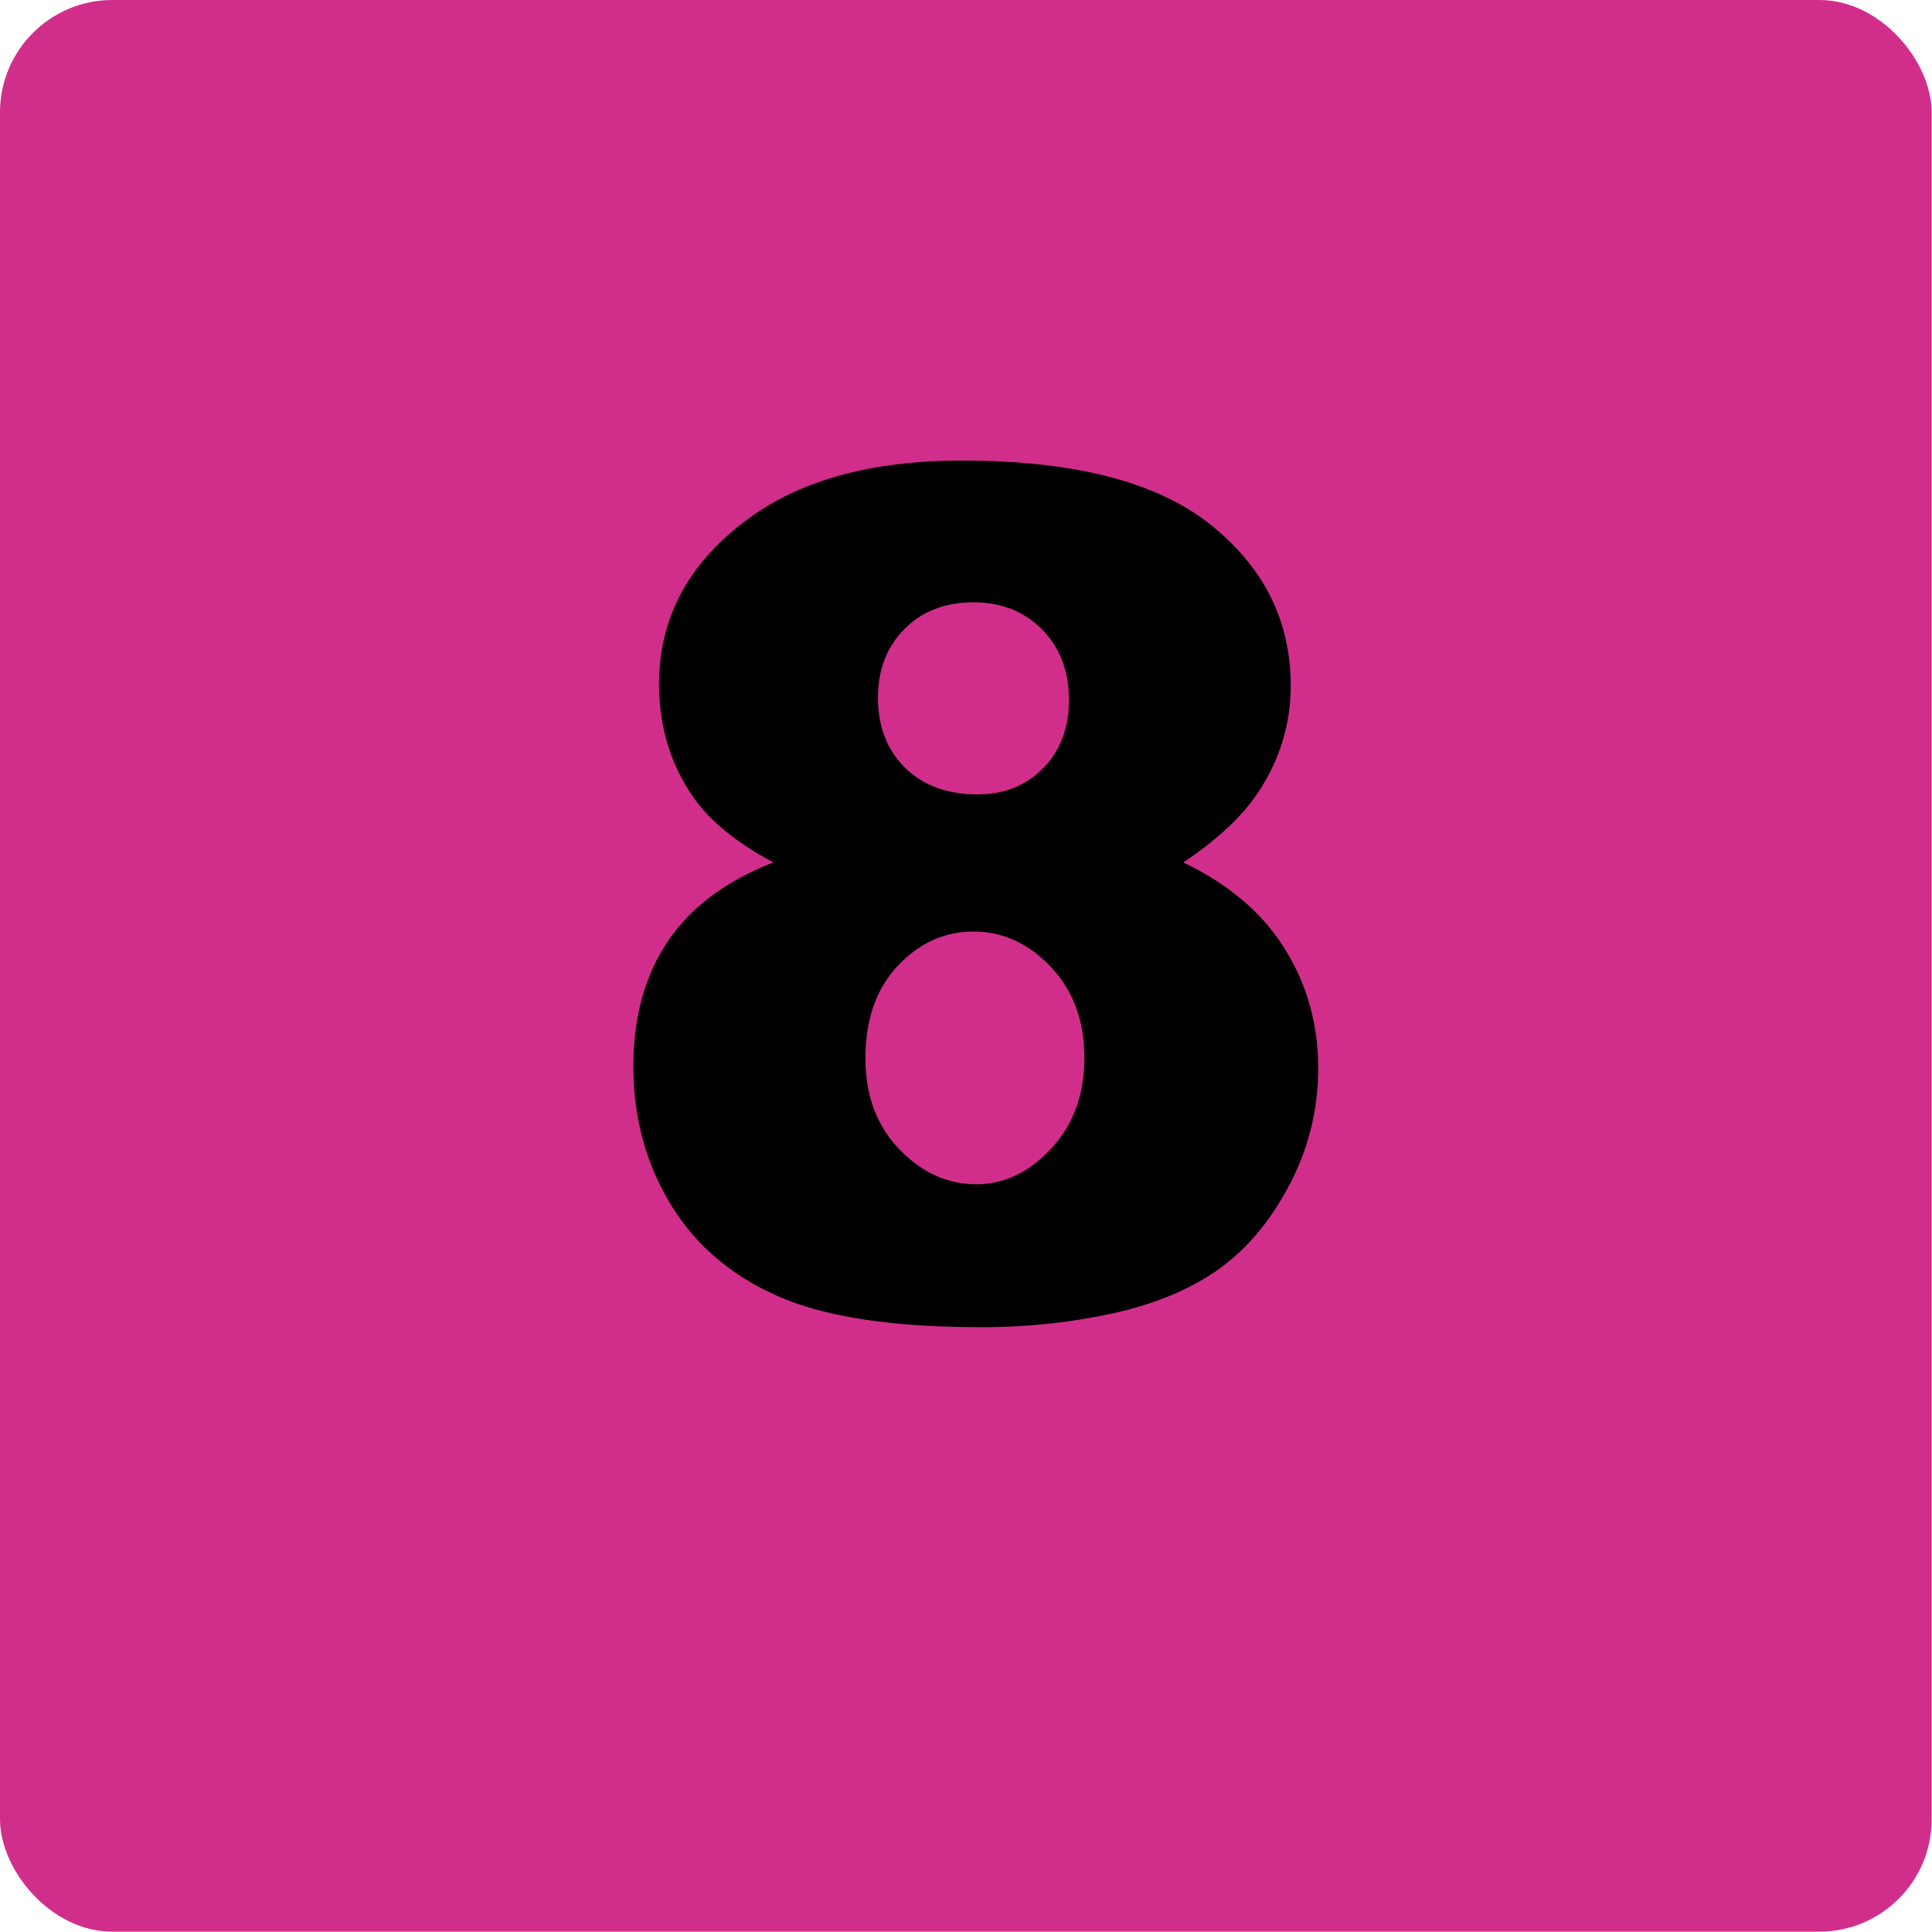 <svg xmlns="http://www.w3.org/2000/svg" width="53" height="53"><g transform="scale(1.001)" fill="none" fill-rule="evenodd"><rect width="52.938" height="52.938" rx="3.08" fill="#d12e8b"/><path d="M21.196 23.635c-1.003-.533-1.734-1.128-2.194-1.786-.626-.898-.94-1.932-.94-3.102 0-1.922.904-3.494 2.71-4.715 1.41-.94 3.275-1.41 5.593-1.41 3.07 0 5.34.584 6.807 1.754 1.467 1.17 2.201 2.642 2.201 4.418 0 1.034-.292 2-.877 2.898-.439.668-1.128 1.316-2.068 1.943 1.243.595 2.17 1.383 2.78 2.365.612.982.917 2.068.917 3.259a6.784 6.784 0 01-.791 3.219c-.527.997-1.175 1.767-1.943 2.31-.767.544-1.723.943-2.866 1.199a16.724 16.724 0 01-3.658.384c-2.434 0-4.293-.287-5.577-.862-1.285-.574-2.261-1.42-2.93-2.538-.668-1.117-1.002-2.365-1.002-3.744 0-1.347.313-2.488.94-3.423.626-.934 1.592-1.658 2.898-2.17zm2.866-4.512c0 .794.249 1.433.745 1.919s1.156.728 1.981.728c.731 0 1.332-.24 1.802-.72s.705-1.102.705-1.864c0-.794-.246-1.44-.736-1.935-.491-.496-1.118-.744-1.88-.744-.773 0-1.402.243-1.888.728-.486.486-.729 1.115-.729 1.888zm-.344 9.885c0 1.013.308 1.84.924 2.483.616.642 1.321.963 2.115.963.762 0 1.446-.326 2.052-.979.606-.652.909-1.48.909-2.483 0-1.013-.306-1.843-.917-2.49-.61-.648-1.318-.972-2.122-.972-.794 0-1.486.313-2.076.94-.59.627-.885 1.473-.885 2.538z" fill="#000"/></g></svg>